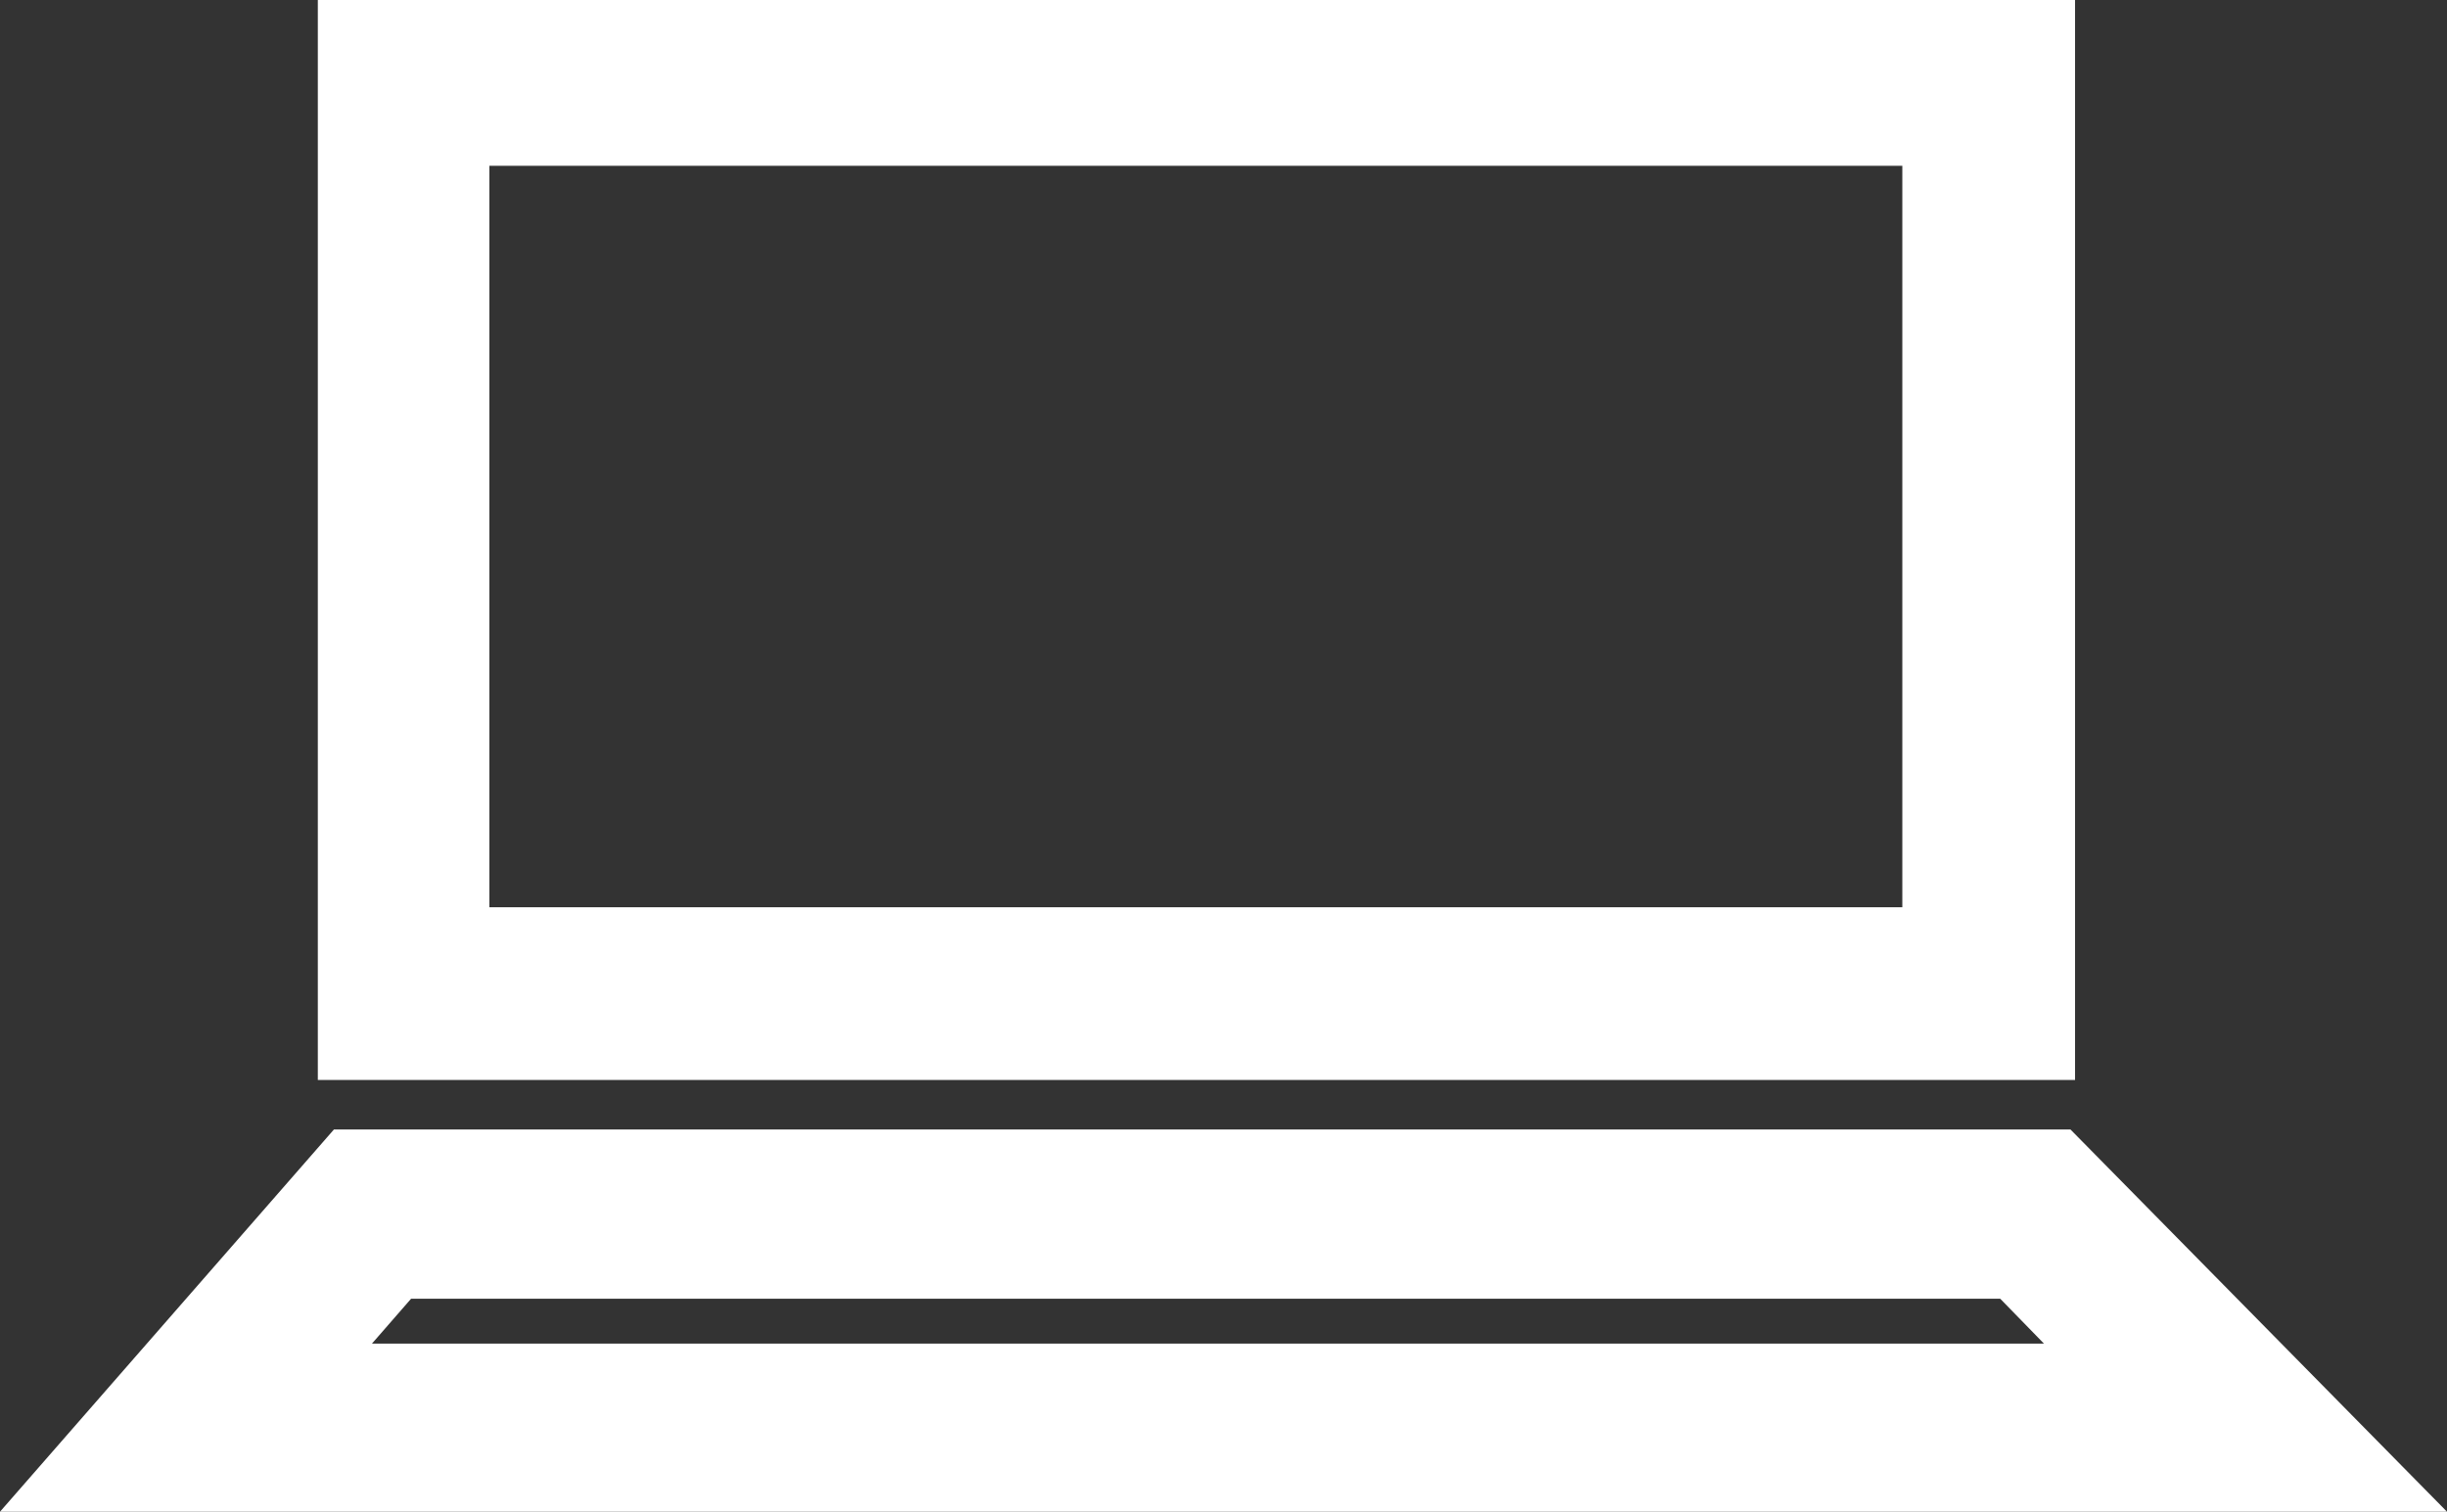<?xml version="1.0" encoding="utf-8"?>
<!-- Generator: Adobe Illustrator 19.1.0, SVG Export Plug-In . SVG Version: 6.00 Build 0)  -->
<svg version="1.1" id="Isolation_Mode" xmlns="http://www.w3.org/2000/svg" xmlns:xlink="http://www.w3.org/1999/xlink" x="0px"
	 y="0px" viewBox="0 0 212.5 131.3" style="enable-background:new 0 0 212.5 131.3;" xml:space="preserve">
<rect x="0" y="0" width="212.5" height="131.3" fill="#333333" stroke="none"/>
<style type="text/css">
	.st0{fill:#FFFFFF;}
</style>
<g>
	<path class="st0" d="M179.8,98.1H29L0,131.3h212.5L179.8,98.1z M173.7,112.8l3.8,3.9H32.3l3.4-3.9H173.7z"/>
	<path class="st0" d="M180.2,0H27.6v93.8h152.6V0z M42.5,78.8V14.4h122.7v64.4H42.5z"/>
</g>
</svg>
